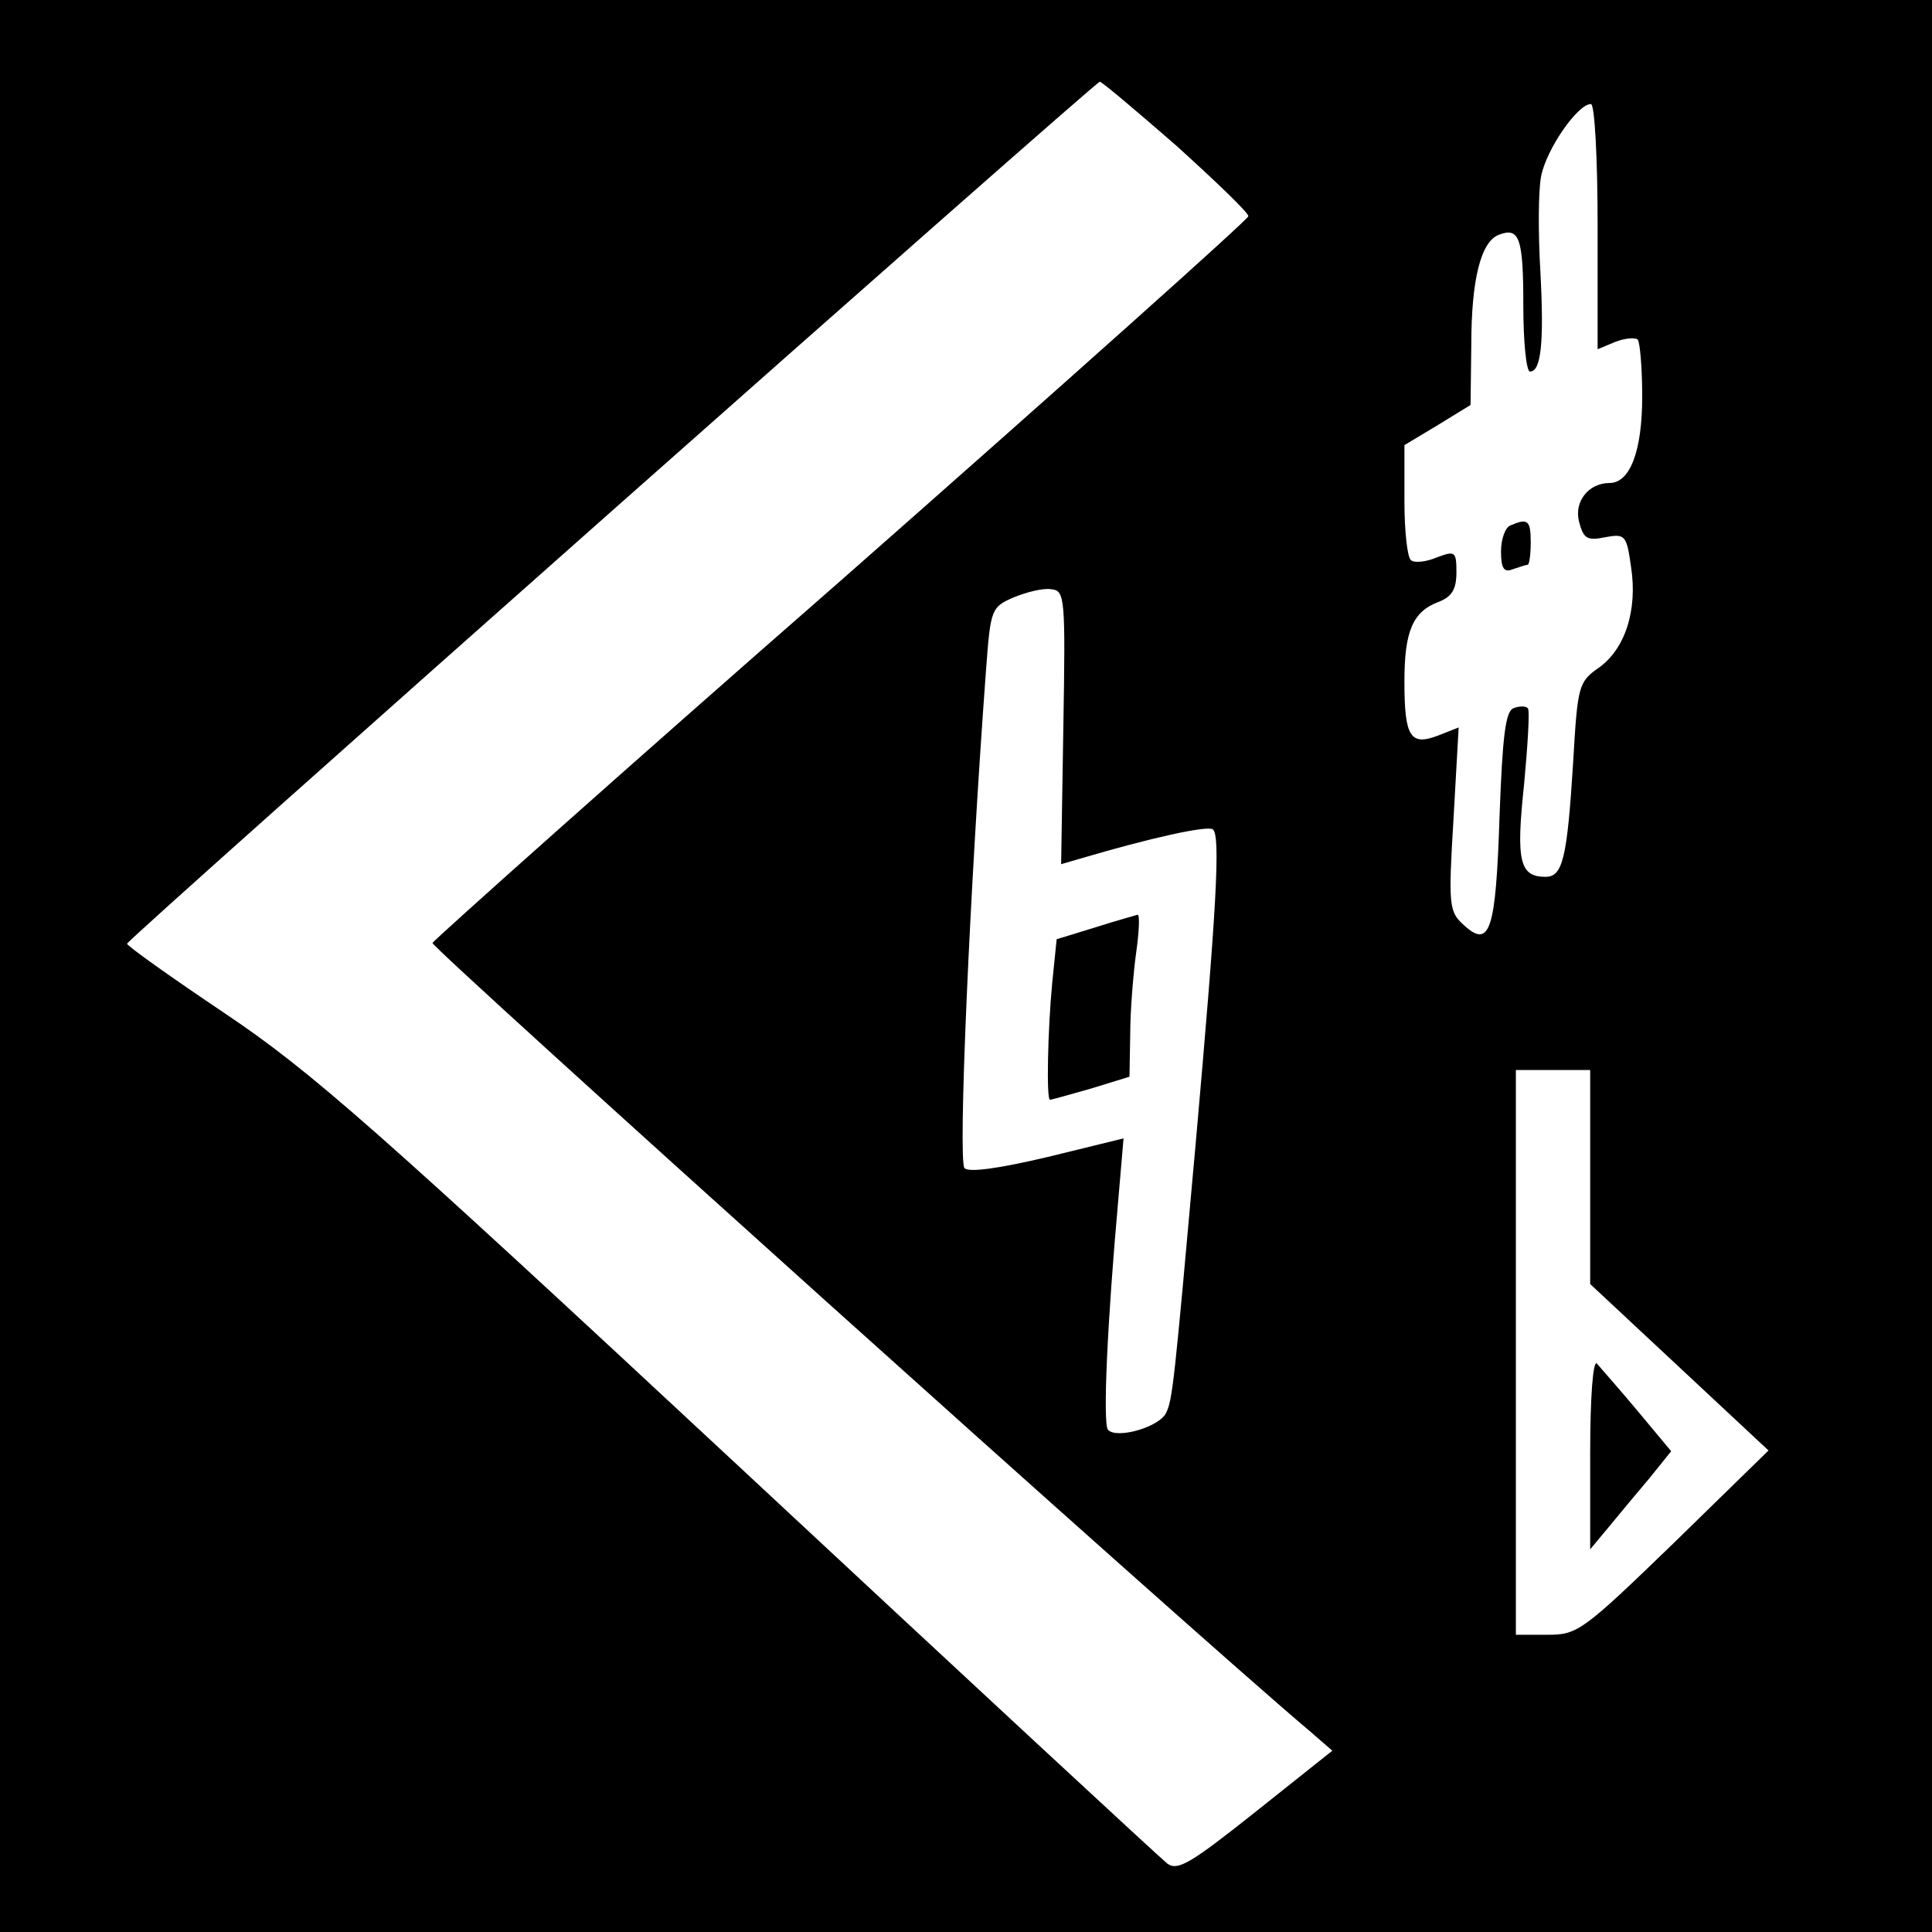 <?xml version="1.0" standalone="no"?>
<!DOCTYPE svg PUBLIC "-//W3C//DTD SVG 20010904//EN"
 "http://www.w3.org/TR/2001/REC-SVG-20010904/DTD/svg10.dtd">
<svg version="1.0" xmlns="http://www.w3.org/2000/svg"
 width="260pt" height="260pt" viewBox="0 0 260 260"
 preserveAspectRatio="xMidYMid meet">
<g transform="translate(0,260) scale(0.1,-0.1)"
fill="#000000" stroke="none">
<path d="M0 1300 l0 -1300 1300 0 1300 0 0 1300 0 1300 -1300 0 -1300 0 0
-1300z m1583 1104 c53 -48 97 -90 97 -95 0 -4 -246 -224 -547 -489 -302 -264
-549 -485 -551 -489 -2 -6 1015 -921 1181 -1061 l30 -26 -103 -82 c-88 -70
-105 -80 -119 -70 -9 7 -268 247 -576 534 -492 458 -576 532 -692 610 -73 49
-132 91 -132 94 0 6 1302 1159 1309 1160 3 0 49 -39 103 -86z m567 -109 l0
-165 24 10 c13 5 27 6 30 3 3 -4 6 -38 6 -77 0 -72 -16 -116 -44 -116 -28 0
-48 -25 -41 -52 6 -23 11 -26 35 -21 27 5 29 3 35 -40 9 -58 -8 -111 -44 -136
-27 -19 -28 -25 -34 -128 -8 -128 -14 -153 -37 -153 -35 0 -40 21 -29 124 5
54 8 101 5 103 -3 3 -11 3 -19 0 -11 -4 -15 -37 -19 -146 -5 -154 -13 -178
-48 -146 -20 18 -21 26 -14 142 l7 124 -28 -11 c-37 -14 -45 -2 -45 73 0 67
11 94 46 107 18 7 24 17 24 40 0 28 -2 29 -26 20 -14 -6 -30 -8 -35 -4 -5 3
-9 39 -9 80 l0 75 45 27 44 27 1 81 c0 88 13 139 37 148 28 11 33 -5 33 -95 0
-49 4 -89 9 -89 15 0 19 39 14 134 -3 51 -3 109 1 129 7 36 49 97 67 97 5 0 9
-72 9 -165z m-719 -674 l-3 -184 24 7 c98 29 172 45 180 40 11 -7 5 -108 -23
-424 -29 -324 -31 -344 -40 -362 -10 -19 -67 -35 -78 -22 -7 9 -1 143 14 310
l7 82 -102 -25 c-68 -16 -106 -21 -112 -15 -9 9 7 375 29 671 6 81 7 84 37 97
17 7 40 13 51 11 18 -2 19 -10 16 -186z m709 -605 l0 -144 120 -112 120 -112
-127 -124 c-123 -119 -130 -124 -170 -124 l-43 0 0 380 0 380 50 0 50 0 0
-144z"/>
<path d="M2033 1893 c-7 -2 -13 -18 -13 -35 0 -23 4 -29 16 -24 9 3 18 6 20 6
2 0 4 14 4 30 0 30 -4 33 -27 23z"/>
<path d="M1474 1352 l-52 -16 -6 -59 c-6 -63 -8 -157 -3 -157 2 0 27 7 55 15
l52 16 1 57 c0 31 4 81 8 110 4 28 5 51 2 51 -3 -1 -29 -8 -57 -17z"/>
<path d="M2140 645 l0 -130 25 30 c14 17 38 46 55 66 l29 36 -45 54 c-25 30
-50 58 -55 64 -5 5 -9 -43 -9 -120z"/>
</g>
</svg>
